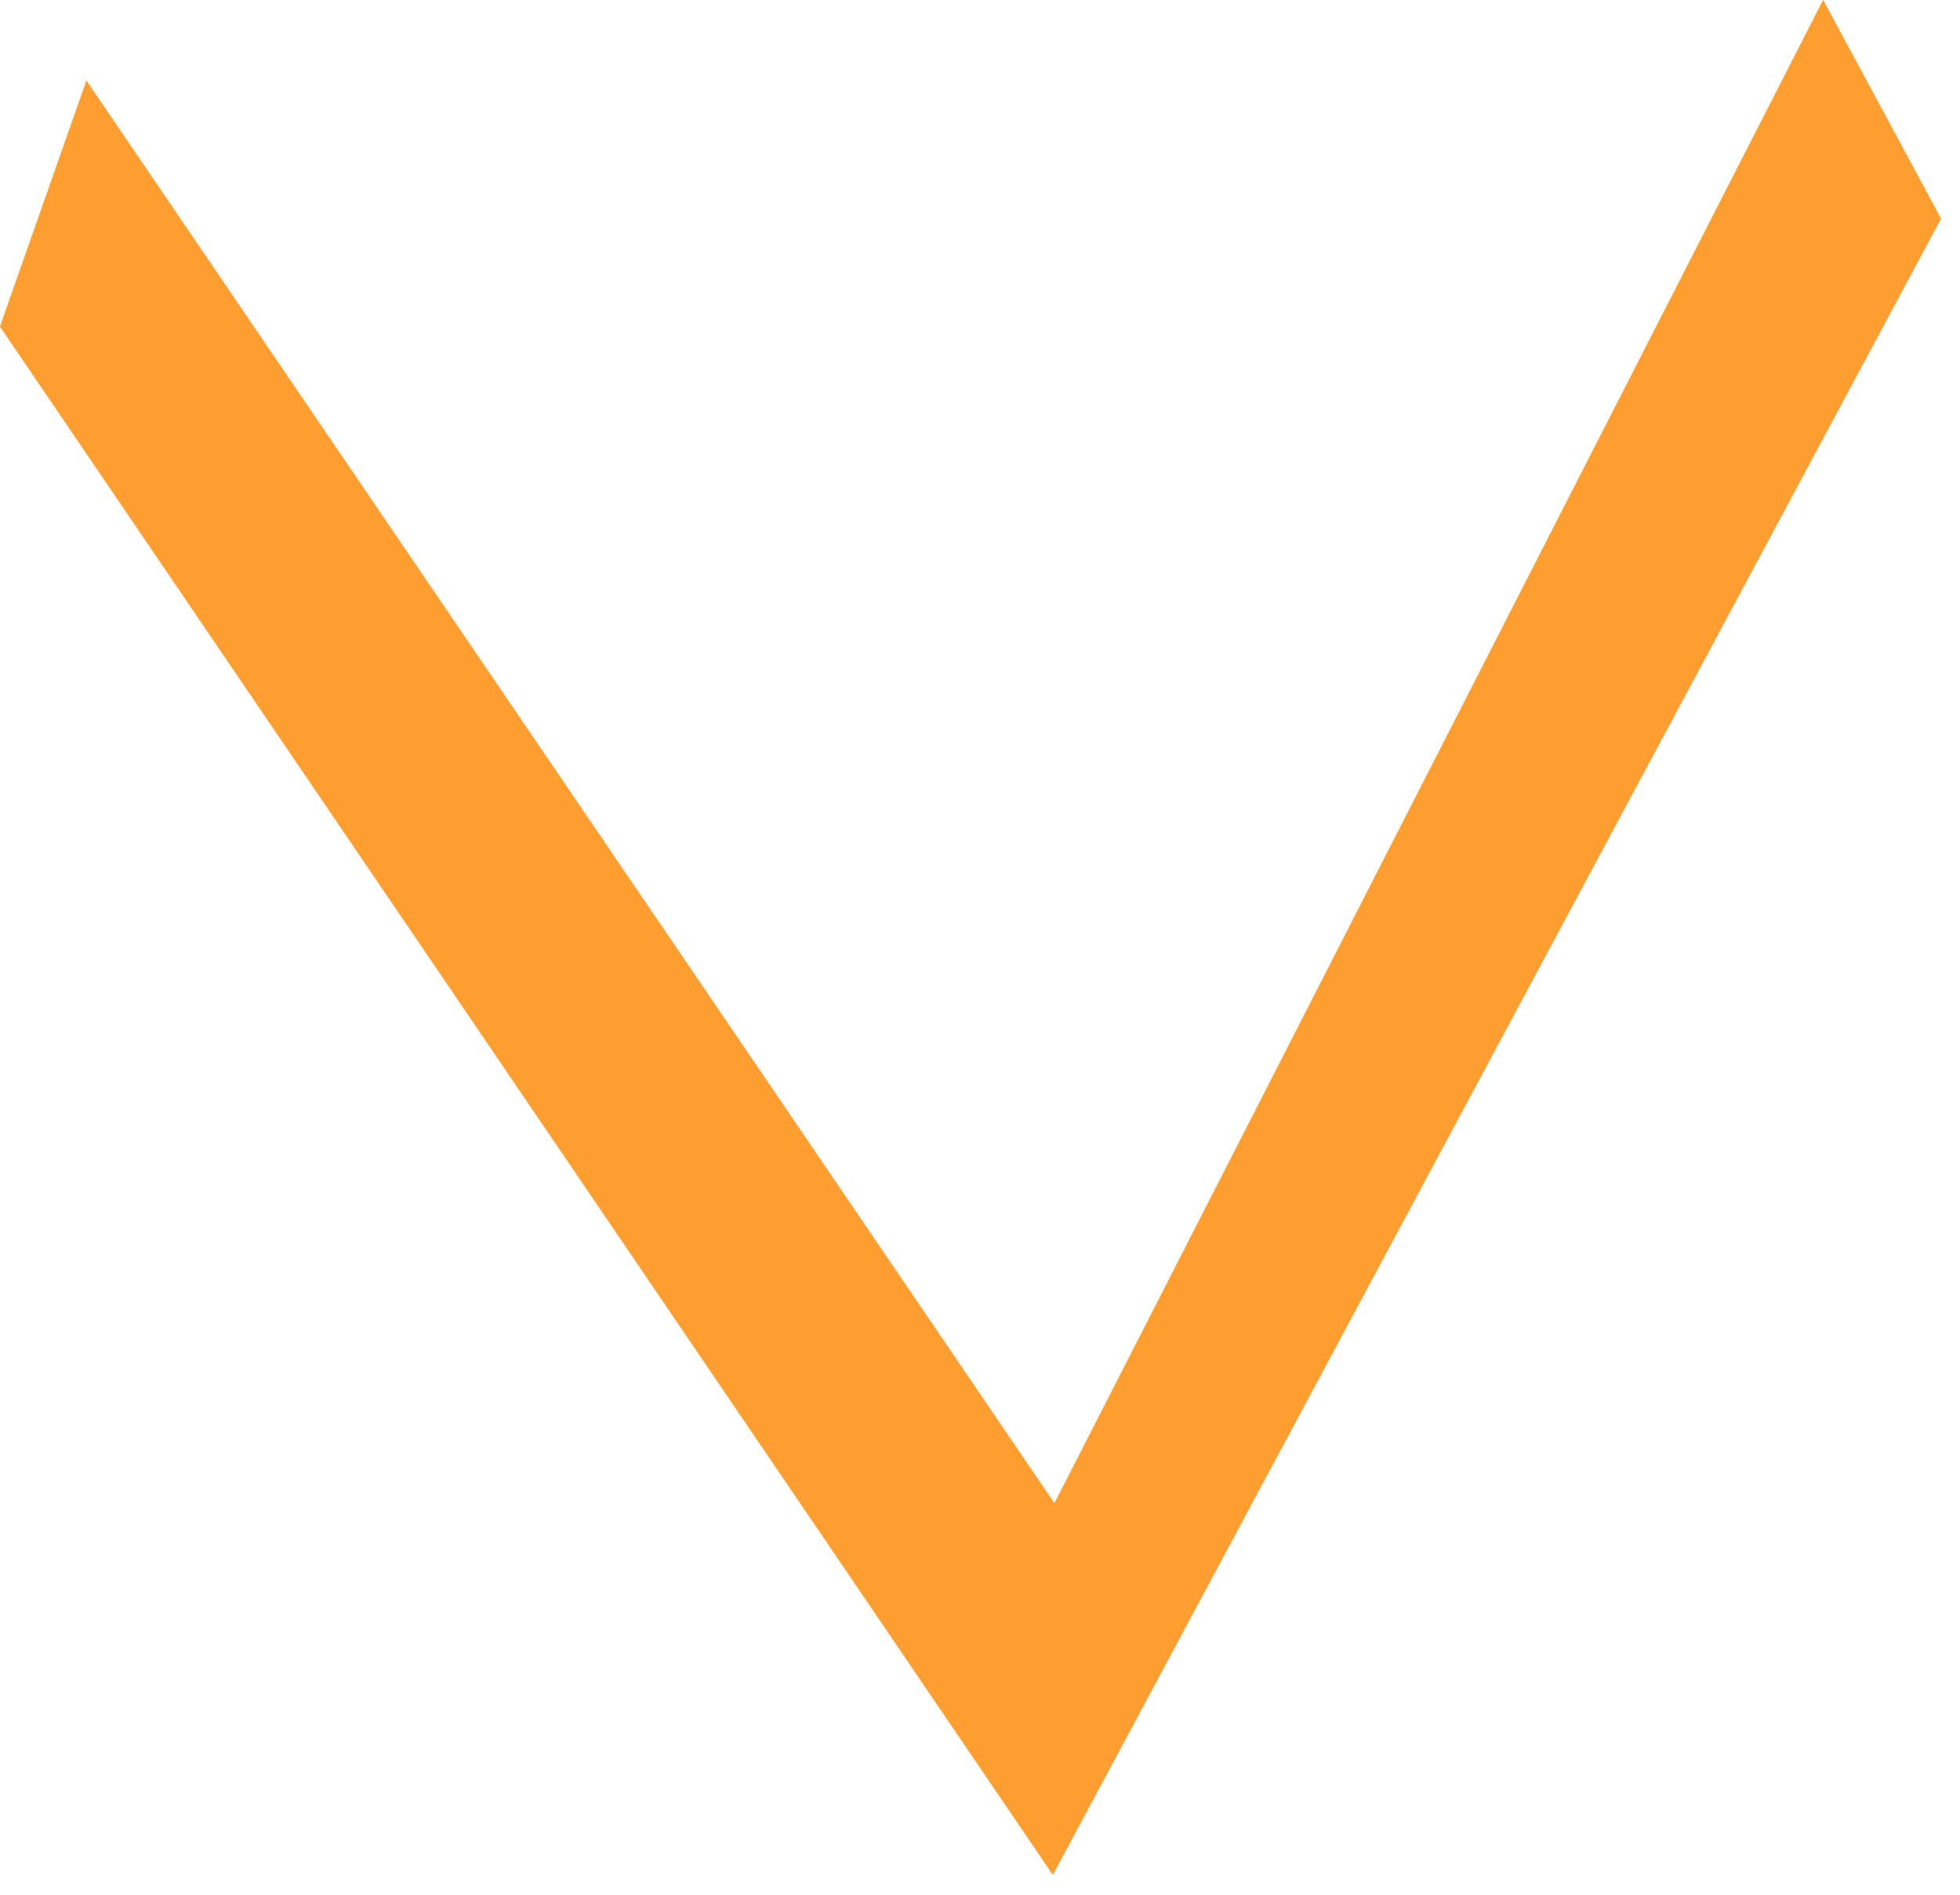<?xml version="1.0" encoding="UTF-8" standalone="no"?> <svg xmlns="http://www.w3.org/2000/svg" width="100%" height="100%" viewBox="0 0 121 117" version="1.1" xml:space="preserve" style="fill-rule:evenodd;clip-rule:evenodd;stroke-linecap:round;stroke-linejoin:round;stroke-miterlimit:1.5"><g id="Artboard1" transform="scale(1.004 .977)"><path style="fill:none" d="M0 0h119.837v118.921H0z"></path><clipPath id="_clip1"><path d="M0 0h119.837v118.921H0z"></path></clipPath><g clip-path="url(#_clip1)"><path d="M47.509 86.758l-5.339 15.201 65.002 95.633 54.835-102.3-7.28-13.513-47.458 92.849-59.76-87.87z" style="fill:rgb(255,158,48);stroke:black;stroke-opacity:0;stroke-width:1px" transform="matrix(.996 0 0 1.023 -42.005 -83.668)"></path></g></g></svg> 